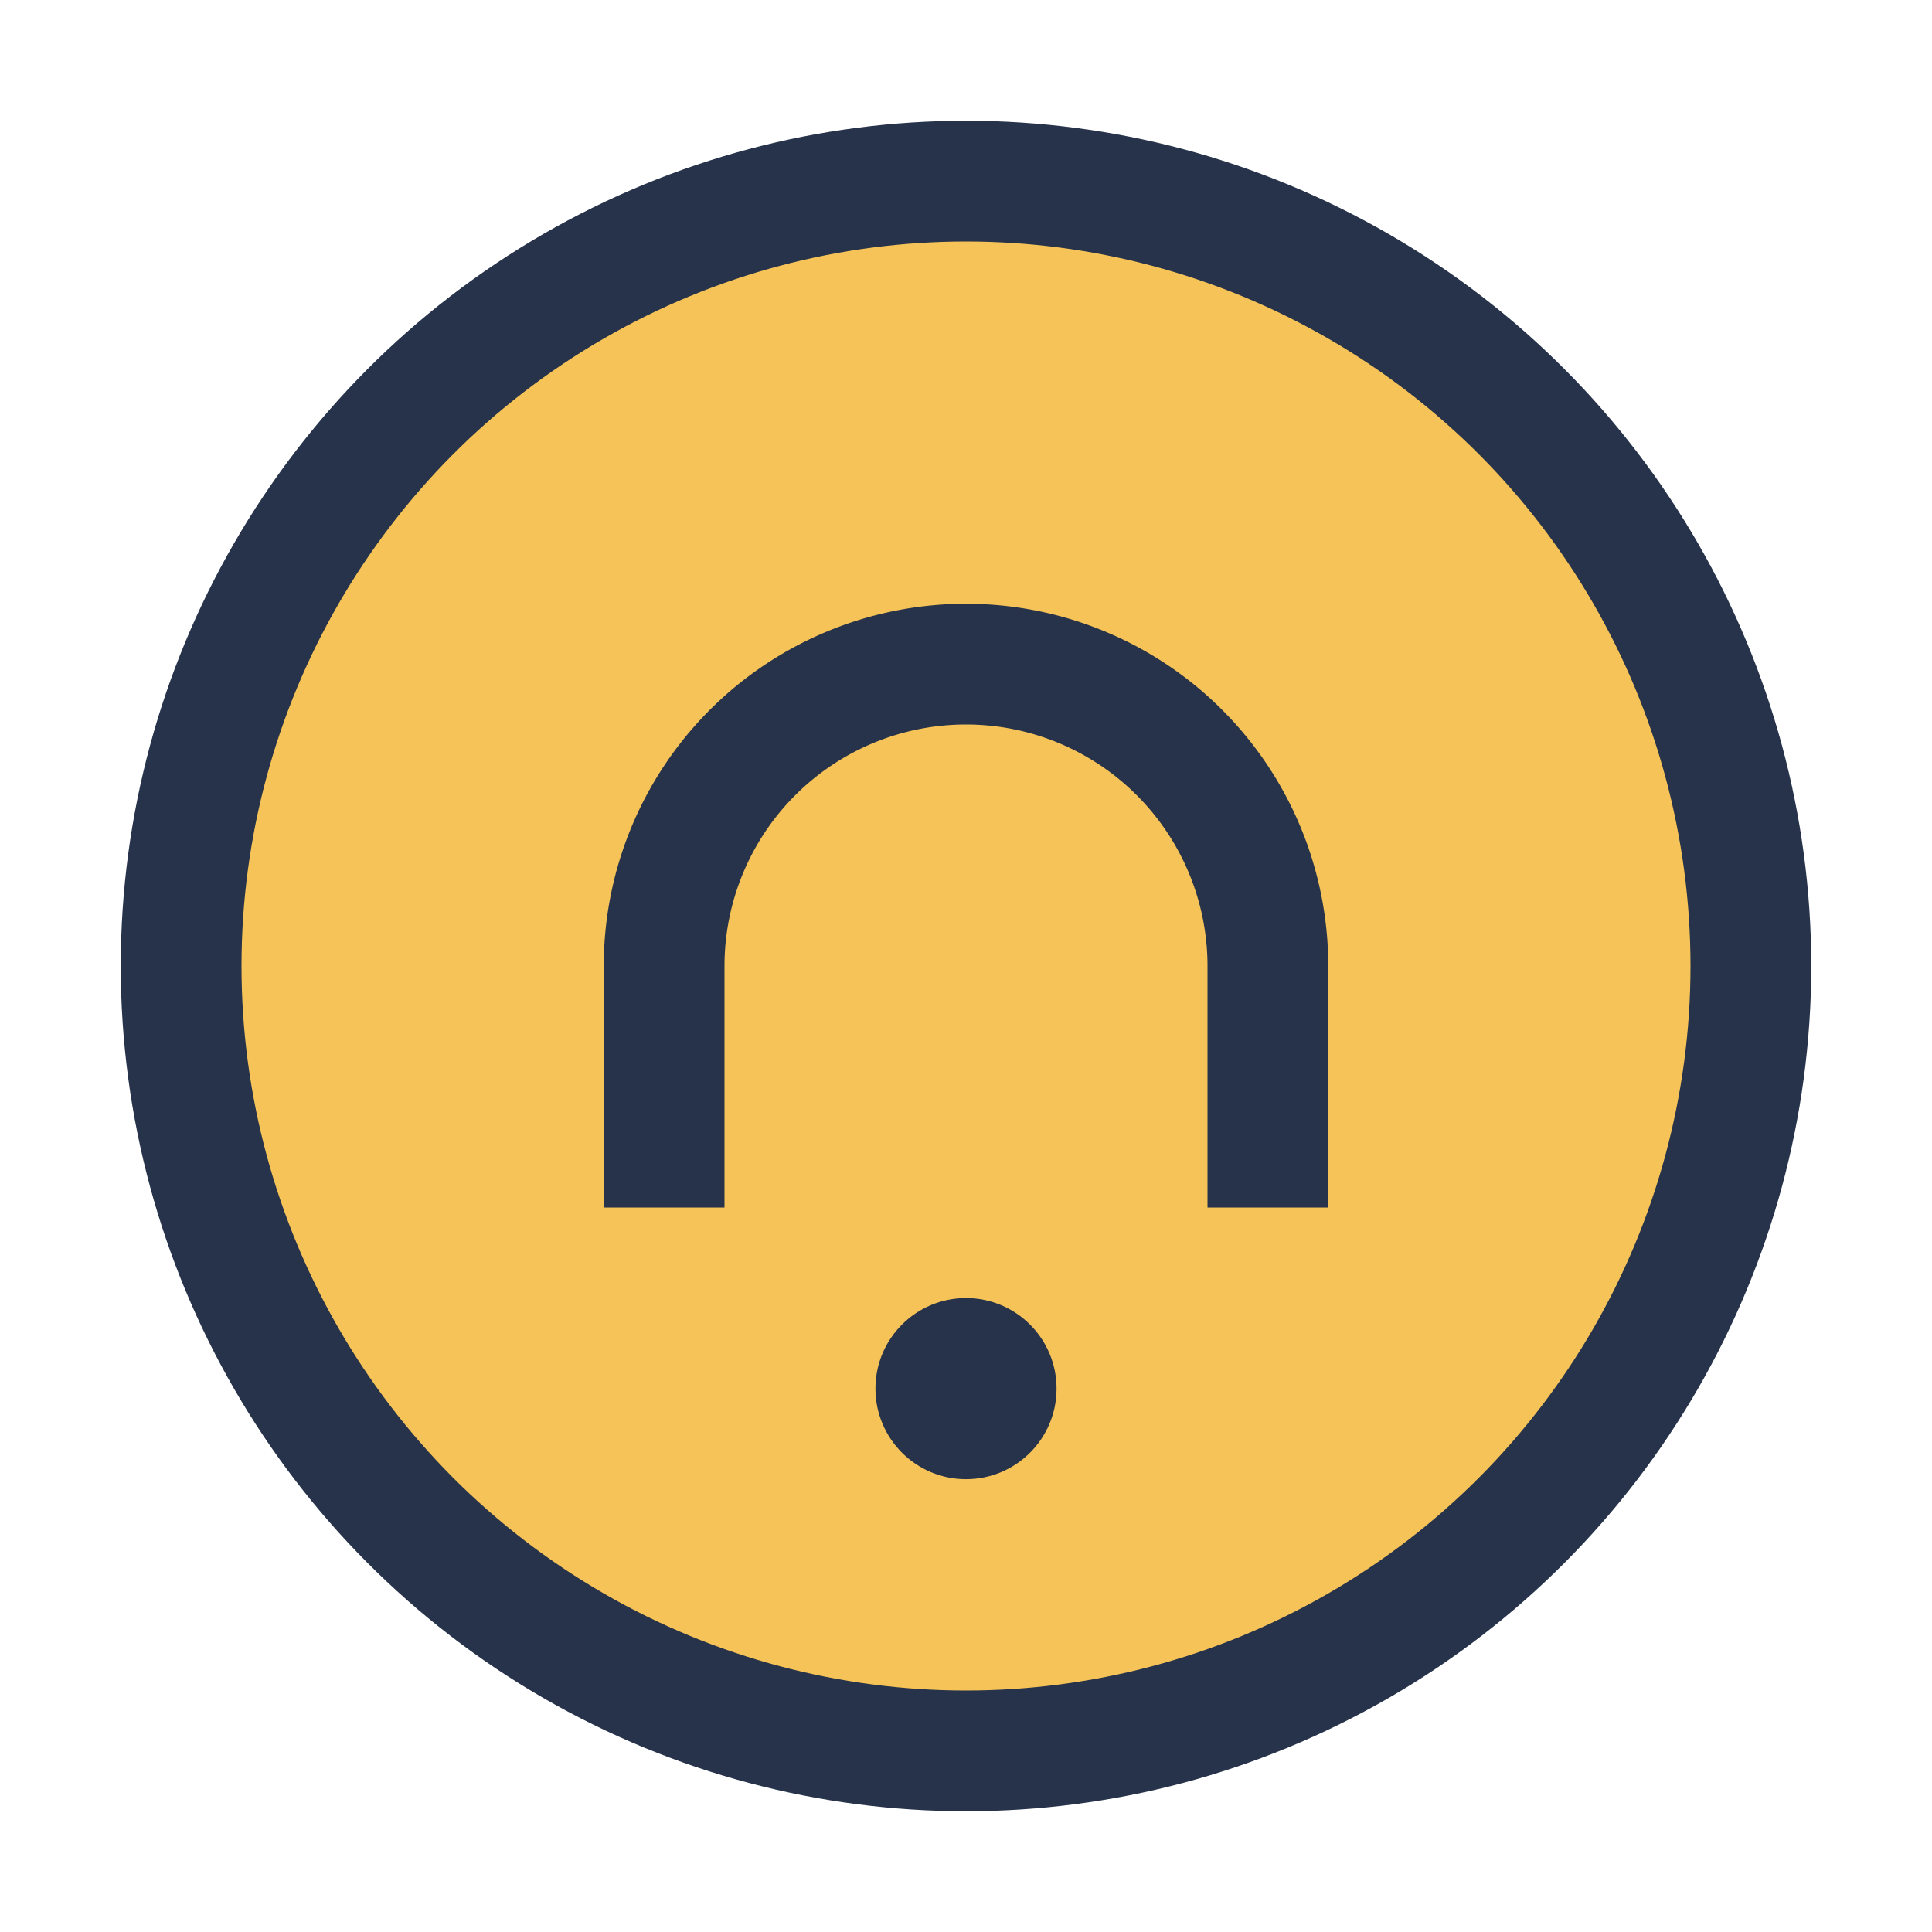 <?xml version="1.0" encoding="UTF-8"?>
<svg xmlns="http://www.w3.org/2000/svg" viewBox="0 0 32 32" width="32" height="32"><circle cx="16" cy="16" r="13" stroke="#27334A" stroke-width="2" fill="#F6C358"/><path d="M11 16a5 5 0 0 1 10 0m-10 0v4m10-4v4" stroke="#27334A" stroke-width="2" fill="none"/><circle cx="16" cy="23" r="1.5" fill="#27334A"/></svg>